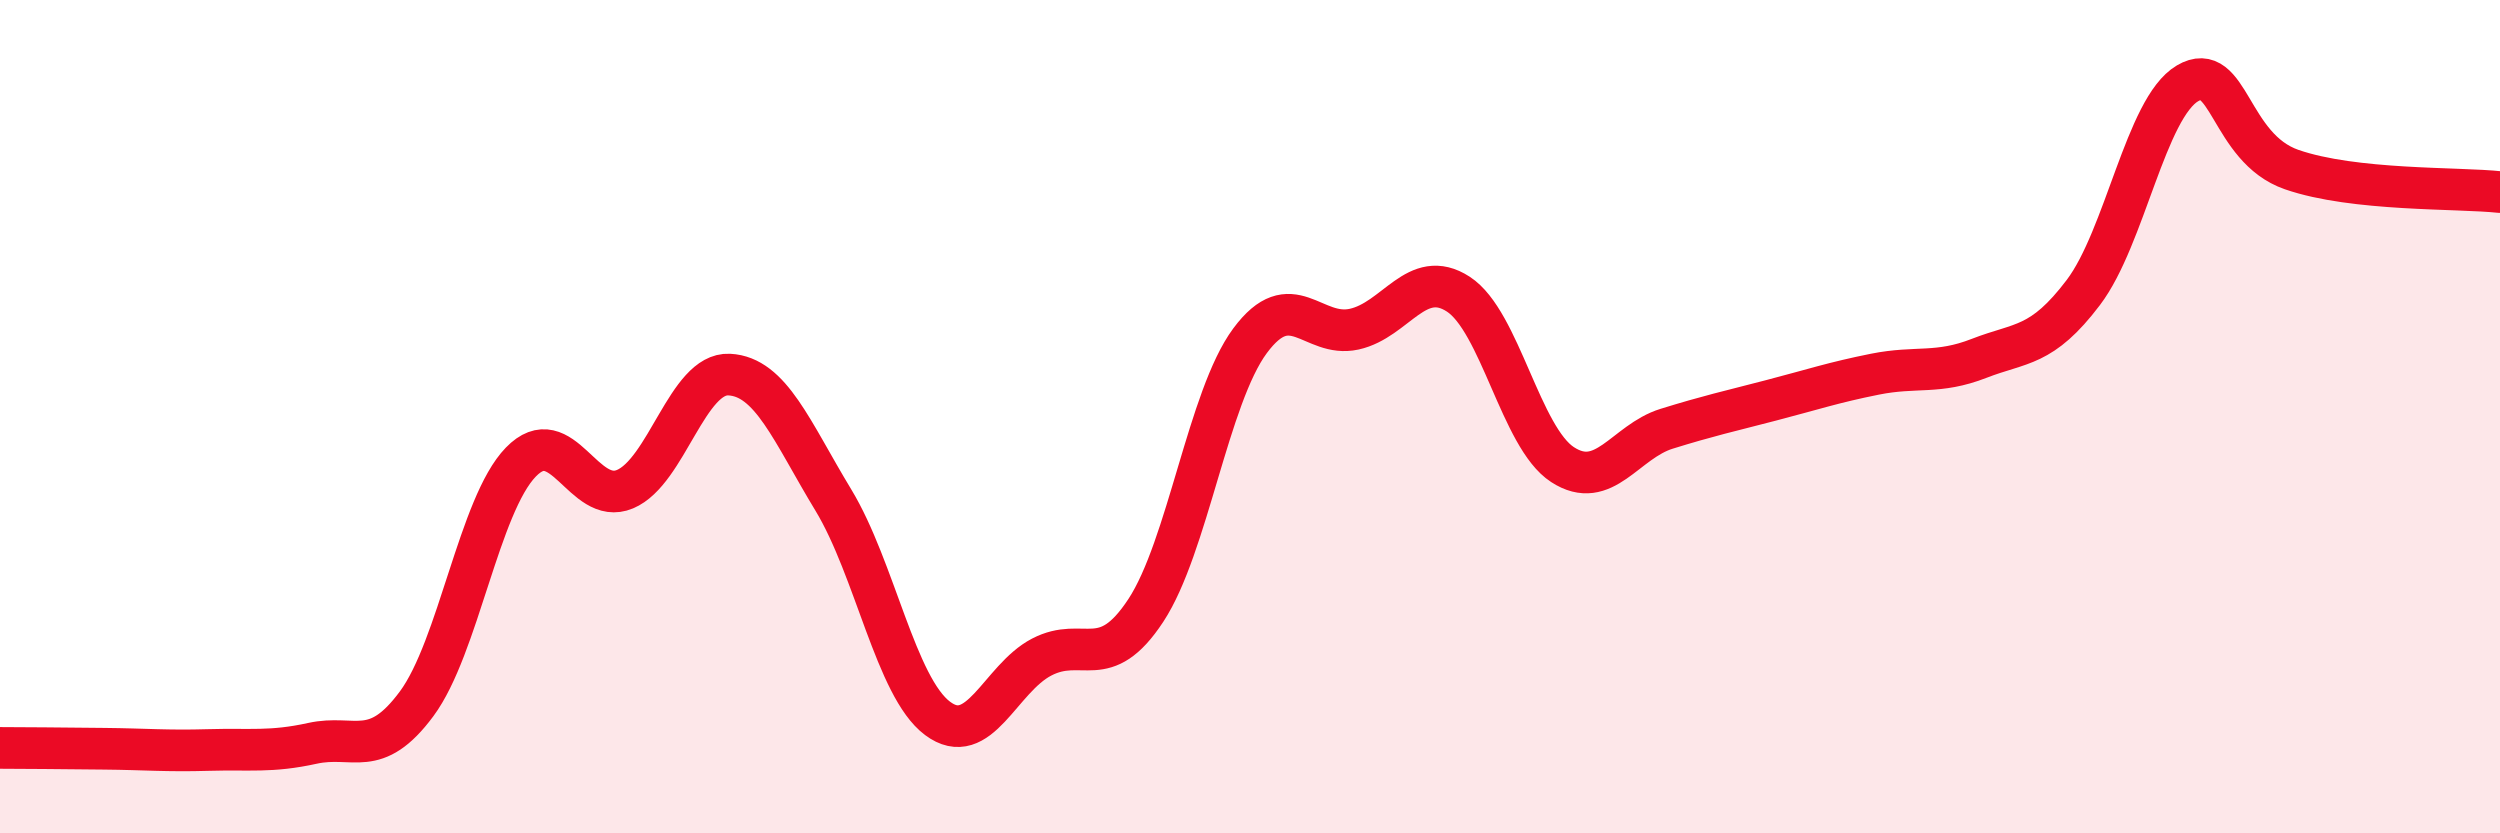
    <svg width="60" height="20" viewBox="0 0 60 20" xmlns="http://www.w3.org/2000/svg">
      <path
        d="M 0,17.95 C 0.5,17.95 1.5,17.96 2.5,17.97 C 3.5,17.98 4,18.03 5,18 C 6,17.97 6.5,18.06 7.5,17.84 C 8.5,17.62 9,18.24 10,16.89 C 11,15.54 11.5,12.12 12.5,11.09 C 13.5,10.06 14,12.16 15,11.74 C 16,11.32 16.5,8.94 17.5,8.99 C 18.5,9.04 19,10.35 20,12 C 21,13.65 21.5,16.49 22.5,17.24 C 23.5,17.99 24,16.29 25,15.77 C 26,15.25 26.5,16.17 27.5,14.65 C 28.5,13.13 29,9.53 30,8.18 C 31,6.83 31.5,8.12 32.5,7.9 C 33.5,7.68 34,6.41 35,7.06 C 36,7.71 36.5,10.5 37.5,11.15 C 38.5,11.8 39,10.6 40,10.29 C 41,9.98 41.5,9.87 42.5,9.61 C 43.5,9.35 44,9.18 45,8.98 C 46,8.78 46.5,8.99 47.5,8.6 C 48.5,8.21 49,8.34 50,7.02 C 51,5.7 51.5,2.59 52.5,2 C 53.5,1.41 53.5,3.55 55,4.07 C 56.5,4.59 59,4.5 60,4.61L60 20L0 20Z"
        fill="#EB0A25"
        opacity="0.1"
        stroke-linecap="round"
        stroke-linejoin="round"
      />
      <path
        d="M 0,17.95 C 0.5,17.95 1.5,17.96 2.5,17.97 C 3.5,17.98 4,18.03 5,18 C 6,17.97 6.5,18.06 7.5,17.84 C 8.5,17.62 9,18.24 10,16.89 C 11,15.54 11.5,12.12 12.5,11.09 C 13.5,10.06 14,12.16 15,11.74 C 16,11.32 16.5,8.94 17.5,8.99 C 18.5,9.04 19,10.35 20,12 C 21,13.65 21.5,16.49 22.5,17.24 C 23.5,17.99 24,16.29 25,15.77 C 26,15.25 26.5,16.17 27.5,14.65 C 28.5,13.13 29,9.53 30,8.18 C 31,6.83 31.5,8.12 32.5,7.9 C 33.5,7.68 34,6.41 35,7.06 C 36,7.71 36.5,10.5 37.5,11.15 C 38.5,11.8 39,10.6 40,10.29 C 41,9.98 41.5,9.87 42.5,9.61 C 43.5,9.35 44,9.18 45,8.98 C 46,8.78 46.5,8.99 47.5,8.6 C 48.5,8.21 49,8.34 50,7.02 C 51,5.7 51.5,2.59 52.5,2 C 53.5,1.41 53.5,3.55 55,4.07 C 56.5,4.59 59,4.5 60,4.61"
        stroke="#EB0A25"
        stroke-width="1"
        fill="none"
        stroke-linecap="round"
        stroke-linejoin="round"
      />
    </svg>
  